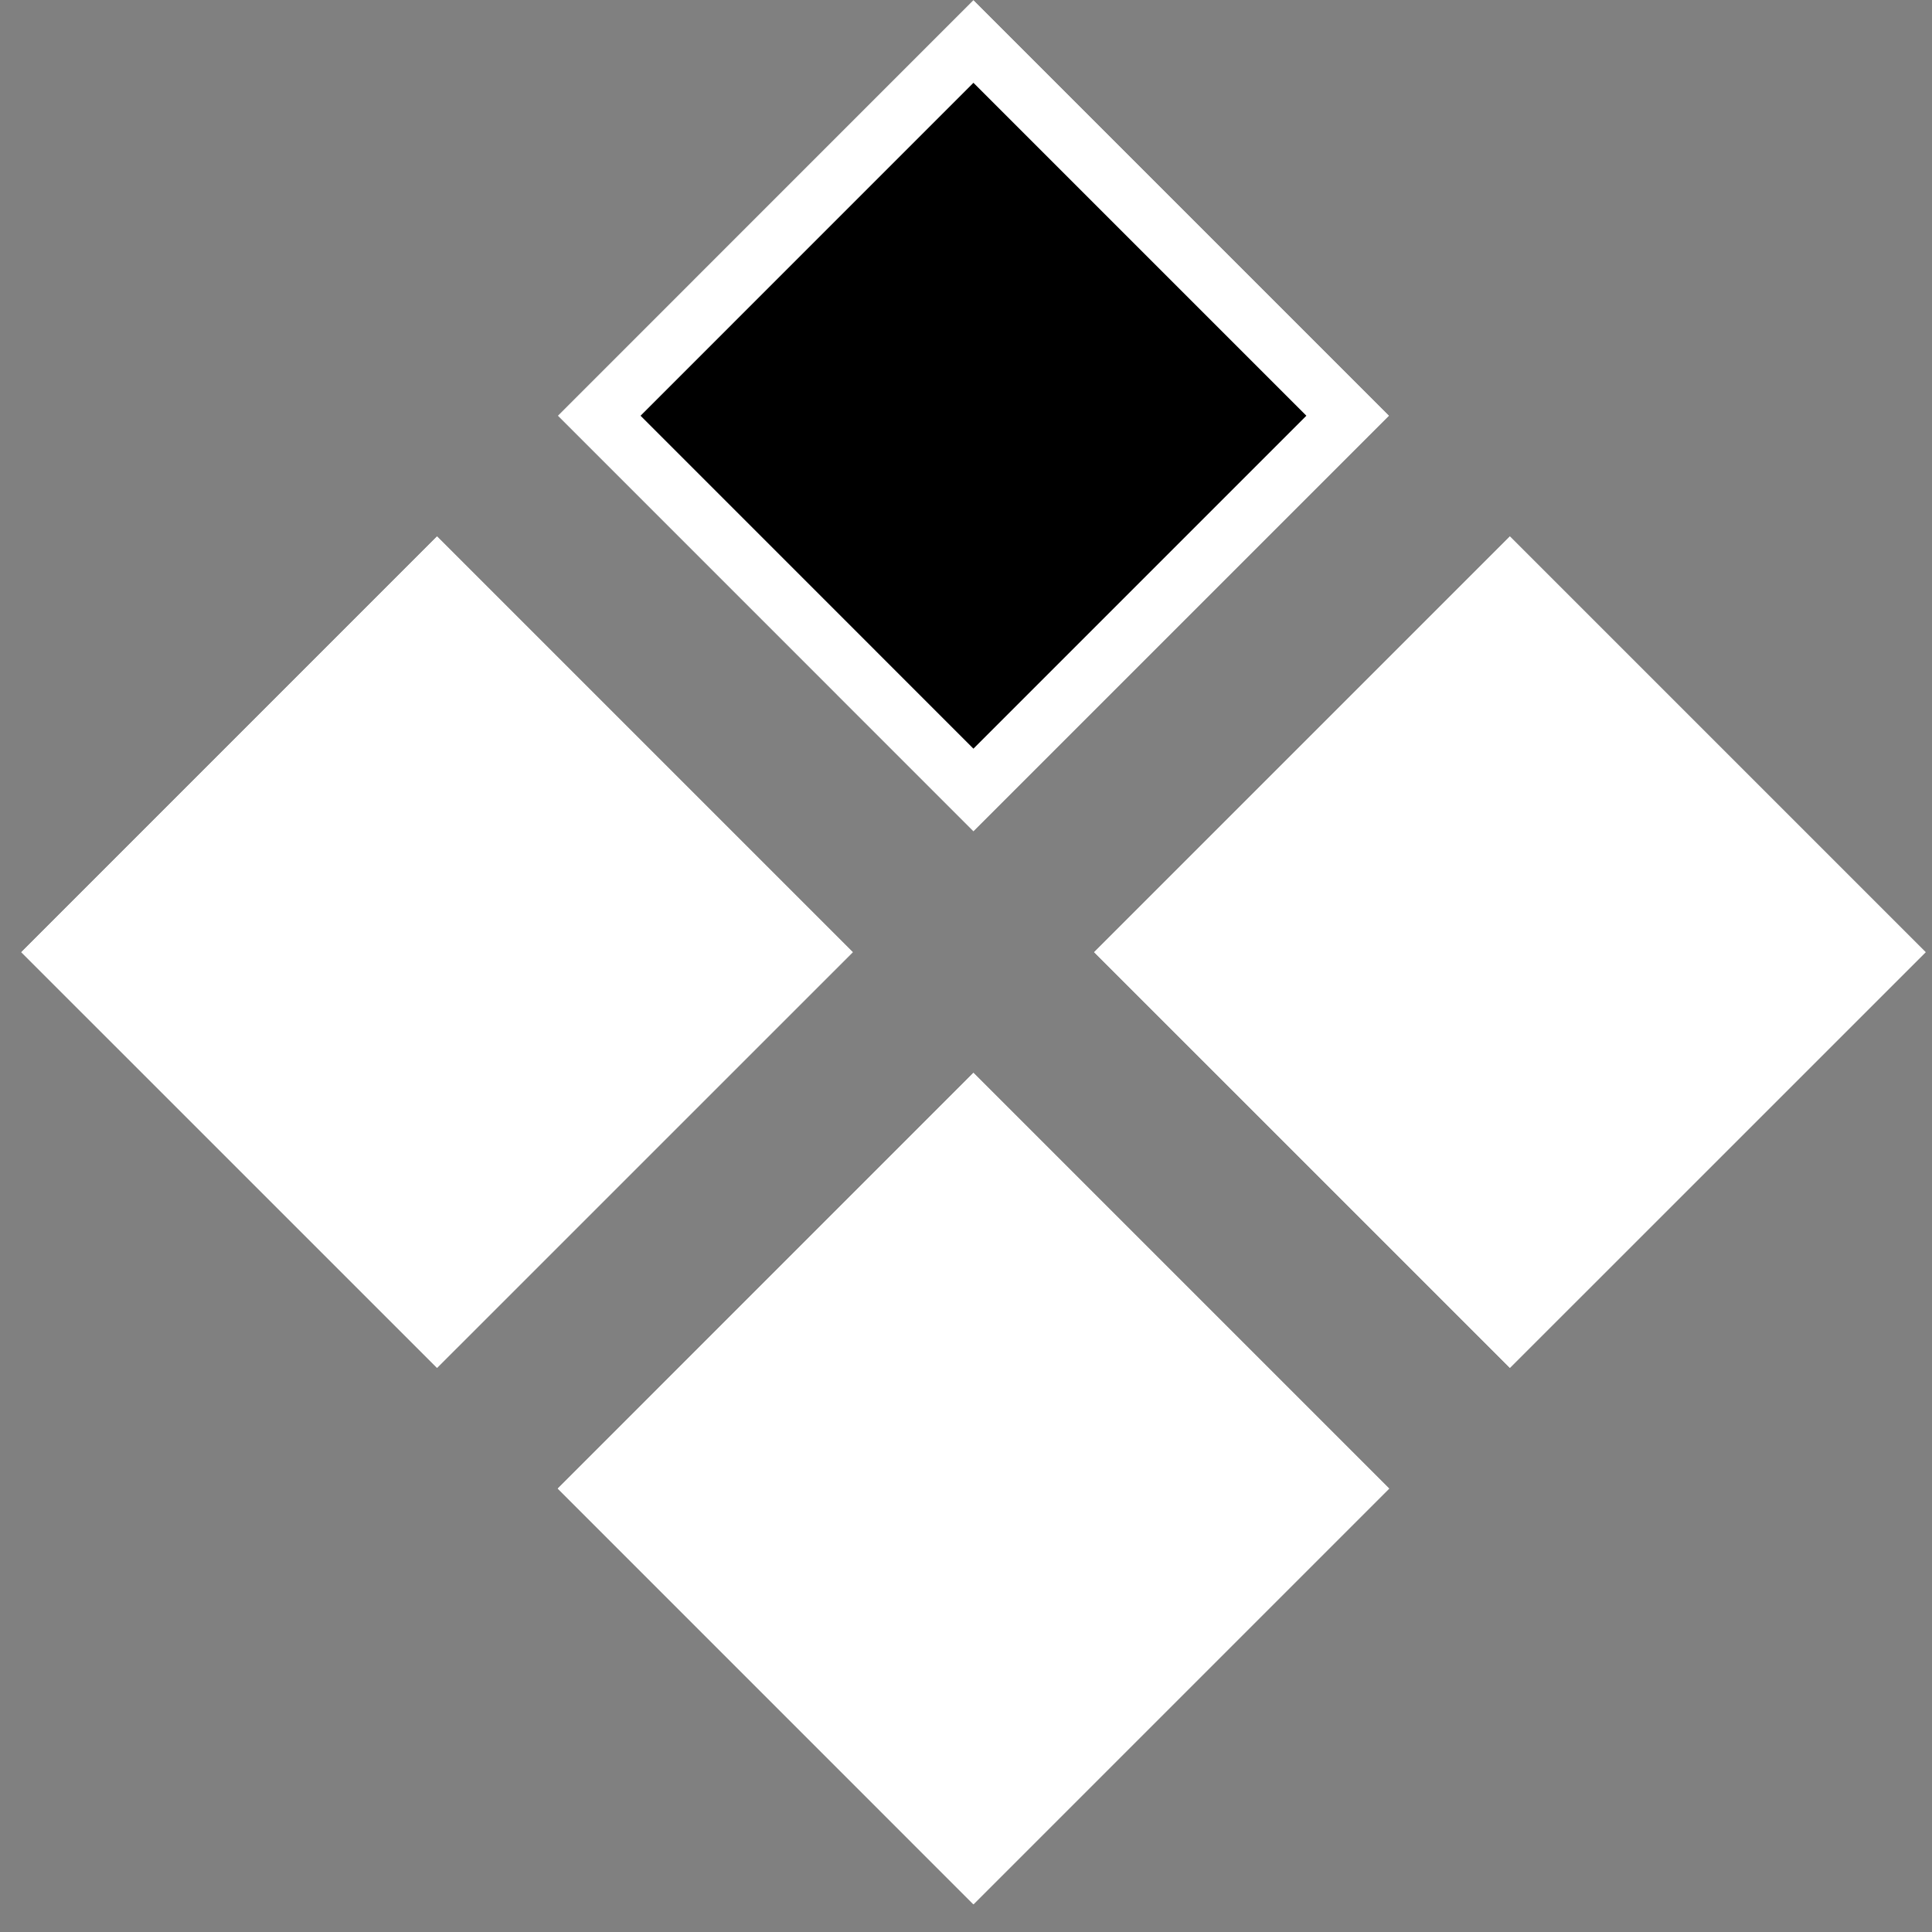 <?xml version="1.0" encoding="UTF-8"?> <svg xmlns="http://www.w3.org/2000/svg" width="33" height="33" viewBox="0 0 33 33" fill="none"><rect x="0" y="0" width="33" height="33" fill="#808080" stroke="none"/><path d="M16.627 0L23.728 7.101L16.627 14.202L9.527 7.101L16.627 0Z" fill="black"></path><path d="M7.465 9.163L14.566 16.264L7.465 23.364L0.364 16.264L7.465 9.163Z" fill="white"></path><path d="M25.79 9.163L32.891 16.264L25.79 23.364L18.689 16.264L25.79 9.163Z" fill="white"></path><path d="M16.627 18.325L23.728 25.426L16.627 32.527L9.527 25.426L16.627 18.325Z" fill="white"></path><path d="M16.627 0.707L23.021 7.101L16.627 13.495L10.234 7.101L16.627 0.707ZM7.465 9.87L13.859 16.264L7.465 22.657L1.071 16.264L7.465 9.87ZM25.79 9.87L32.184 16.264L25.79 22.657L19.396 16.264L25.79 9.87ZM16.627 19.032L23.021 25.426L16.627 31.82L10.234 25.426L16.627 19.032Z" stroke="white"></path></svg> 